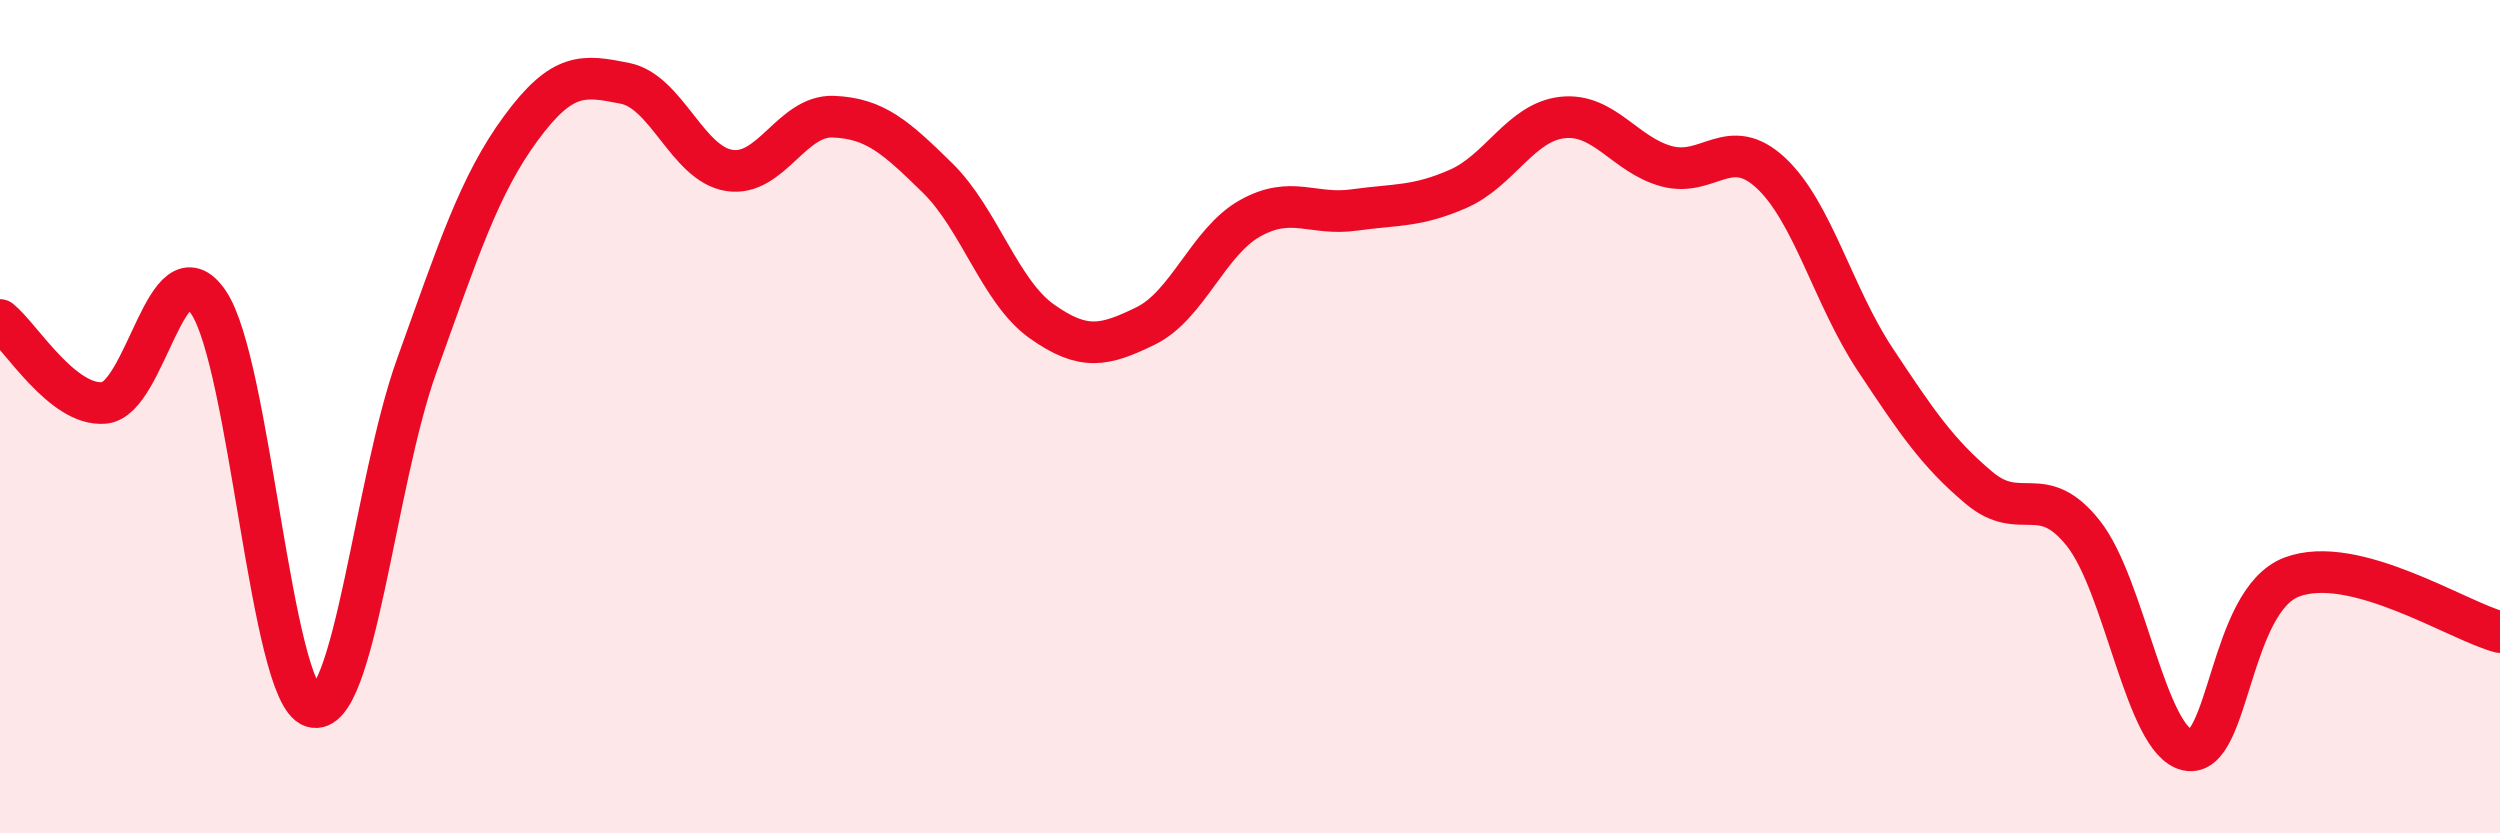 
    <svg width="60" height="20" viewBox="0 0 60 20" xmlns="http://www.w3.org/2000/svg">
      <path
        d="M 0,7.68 C 0.5,8.08 1.5,9.76 2.5,9.67 C 3.5,9.58 4,5.79 5,7.25 C 6,8.71 6.5,16.65 7.5,16.96 C 8.5,17.27 9,11.56 10,8.78 C 11,6 11.5,4.44 12.5,3.08 C 13.5,1.72 14,1.8 15,2 C 16,2.2 16.5,3.93 17.5,4.09 C 18.5,4.25 19,2.76 20,2.8 C 21,2.84 21.5,3.29 22.5,4.27 C 23.5,5.25 24,7 25,7.71 C 26,8.42 26.5,8.31 27.5,7.82 C 28.5,7.33 29,5.8 30,5.24 C 31,4.68 31.5,5.18 32.5,5.04 C 33.5,4.9 34,4.97 35,4.53 C 36,4.09 36.5,2.93 37.5,2.82 C 38.5,2.71 39,3.72 40,3.99 C 41,4.26 41.5,3.22 42.5,4.15 C 43.5,5.08 44,7.11 45,8.62 C 46,10.13 46.5,10.87 47.5,11.71 C 48.5,12.55 49,11.54 50,12.8 C 51,14.06 51.5,17.79 52.5,18 C 53.5,18.21 53.5,14.42 55,13.85 C 56.5,13.28 59,14.91 60,15.17L60 20L0 20Z"
        fill="#EB0A25"
        opacity="0.1"
        stroke-linecap="round"
        stroke-linejoin="round"
      />
      <path
        d="M 0,7.68 C 0.5,8.08 1.5,9.76 2.5,9.67 C 3.5,9.58 4,5.79 5,7.25 C 6,8.71 6.5,16.65 7.5,16.96 C 8.5,17.27 9,11.56 10,8.78 C 11,6 11.5,4.44 12.5,3.08 C 13.5,1.72 14,1.8 15,2 C 16,2.2 16.5,3.93 17.5,4.09 C 18.5,4.25 19,2.76 20,2.8 C 21,2.84 21.5,3.29 22.5,4.27 C 23.5,5.25 24,7 25,7.71 C 26,8.42 26.5,8.31 27.5,7.82 C 28.5,7.33 29,5.8 30,5.24 C 31,4.68 31.5,5.18 32.5,5.04 C 33.5,4.9 34,4.97 35,4.53 C 36,4.09 36.5,2.93 37.5,2.82 C 38.5,2.71 39,3.72 40,3.99 C 41,4.26 41.5,3.22 42.5,4.15 C 43.5,5.08 44,7.11 45,8.62 C 46,10.13 46.5,10.87 47.5,11.71 C 48.5,12.55 49,11.54 50,12.8 C 51,14.06 51.5,17.79 52.5,18 C 53.5,18.21 53.5,14.42 55,13.85 C 56.5,13.28 59,14.91 60,15.17"
        stroke="#EB0A25"
        stroke-width="1"
        fill="none"
        stroke-linecap="round"
        stroke-linejoin="round"
      />
    </svg>
  